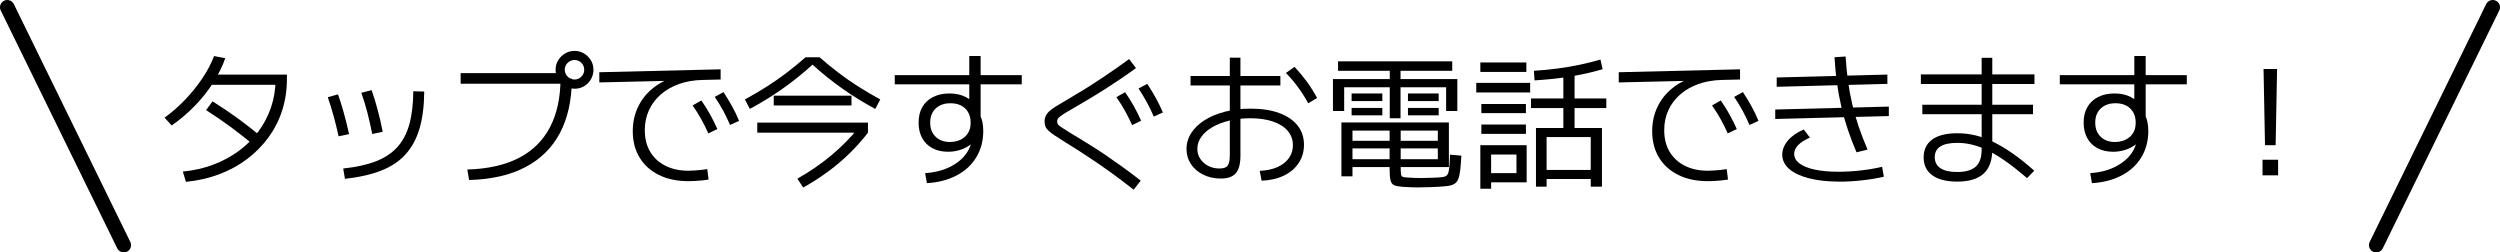 <?xml version="1.0" encoding="UTF-8"?><svg id="_レイヤー_2" xmlns="http://www.w3.org/2000/svg" width="515" height="52" viewBox="0 0 515 52"><defs><style>.cls-1{fill:none;stroke:#000;stroke-linecap:round;stroke-linejoin:round;stroke-width:3px;}</style></defs><g id="_背景"><path d="M33.9,24.24c1.54-1.12,2.97-2.37,4.29-3.76,1.32-1.39,2.49-2.84,3.51-4.37,1.02-1.52,1.82-3.04,2.4-4.56l2.31.45c-.62,1.72-1.46,3.41-2.5,5.05-1.05,1.65-2.29,3.22-3.74,4.71-1.44,1.49-3.04,2.86-4.8,4.09l-1.47-1.62ZM37.68,35.34c2.24-.22,4.32-.69,6.25-1.42,1.93-.73,3.68-1.67,5.26-2.83s2.93-2.5,4.05-4.02c1.12-1.52,1.99-3.18,2.6-4.98.61-1.8.92-3.7.92-5.7l.99,1.08h-14.85v-2.1h16.2v1.02c0,2.24-.33,4.37-.98,6.38-.65,2.01-1.59,3.85-2.82,5.54-1.23,1.68-2.7,3.17-4.41,4.46s-3.62,2.33-5.75,3.13-4.4,1.32-6.84,1.56l-.63-2.1ZM52.68,30.21c-1.7-1.42-3.4-2.75-5.08-4-1.69-1.25-3.41-2.42-5.15-3.53l1.35-1.8c1.88,1.18,3.67,2.4,5.38,3.64,1.71,1.25,3.35,2.55,4.93,3.89l-1.44,1.8Z"/><path d="M69.75,28.08c-.32-1.48-.67-2.9-1.05-4.26-.38-1.36-.77-2.63-1.17-3.81l2.1-.57c.4,1.12.79,2.36,1.17,3.72.38,1.36.75,2.85,1.11,4.47l-2.16.45ZM70.71,34.71c2.66-.28,4.91-.78,6.74-1.49s3.3-1.69,4.42-2.94,1.94-2.82,2.46-4.7c.52-1.88.79-4.14.81-6.78l2.25.06c-.02,2.94-.34,5.47-.96,7.59-.62,2.12-1.58,3.9-2.87,5.33s-2.97,2.55-5.03,3.36c-2.06.81-4.55,1.38-7.47,1.7l-.36-2.13ZM76.68,27.6c-.3-1.5-.64-2.97-1-4.41-.37-1.44-.79-2.8-1.25-4.08l2.13-.54c.46,1.32.88,2.71,1.27,4.17.39,1.46.73,2.93,1.01,4.41l-2.16.45Z"/><path d="M96.27,34.92c4.22-.12,7.75-.91,10.59-2.37s4.98-3.57,6.43-6.33,2.18-6.15,2.18-10.17l1.14,1.2h-21.72v-2.19h21.51v1.14h1.41c-.02,4.4-.84,8.13-2.46,11.19-1.62,3.06-4,5.41-7.14,7.05-3.14,1.64-7,2.52-11.58,2.64l-.36-2.16ZM118.35,18.27c-.7,0-1.35-.17-1.95-.52s-1.08-.82-1.42-1.41c-.35-.59-.53-1.25-.53-1.96s.17-1.37.53-1.95c.35-.58.82-1.05,1.41-1.41.59-.36,1.25-.54,1.96-.54s1.37.18,1.95.53c.58.35,1.05.81,1.41,1.39.36.58.54,1.24.54,1.98,0,.7-.17,1.35-.52,1.95-.35.6-.82,1.08-1.4,1.43s-1.24.52-1.98.52ZM118.35,16.38c.56,0,1.04-.2,1.42-.6.39-.4.58-.87.58-1.41s-.2-1.04-.58-1.43c-.39-.39-.87-.58-1.42-.58s-1.01.2-1.41.58c-.4.39-.6.87-.6,1.43s.2,1.01.6,1.41.87.6,1.41.6Z"/><path d="M141.81,37.32c-2.32,0-4.34-.42-6.06-1.27-1.72-.85-3.05-2.04-3.99-3.58-.94-1.54-1.41-3.35-1.41-5.43,0-1.78.34-3.42,1.04-4.91.69-1.49,1.67-2.77,2.96-3.84,1.28-1.07,2.78-1.87,4.5-2.39l.12.72-15.51.36v-2.1l24.99-.6v2.1l-3.75.09c-1.76.04-3.37.32-4.83.84-1.46.52-2.71,1.24-3.76,2.16-1.05.92-1.86,2-2.43,3.24-.57,1.24-.85,2.61-.85,4.11,0,1.7.36,3.17,1.09,4.41.73,1.24,1.77,2.21,3.12,2.9,1.35.69,2.94,1.04,4.79,1.04.38,0,.8-.02,1.27-.05.47-.03.94-.07,1.41-.12s.87-.11,1.19-.17l.27,2.16c-.36.06-.79.12-1.27.17-.49.05-.99.09-1.49.12-.5.03-.96.04-1.38.04ZM145.92,27.48c-.46-1.02-.94-1.99-1.45-2.91-.51-.92-1.11-1.87-1.79-2.85l1.8-1.02c.68.98,1.28,1.94,1.8,2.88.52.94,1.02,1.94,1.5,3l-1.86.9ZM150.39,25.74c-.44-1.04-.92-2.02-1.42-2.95-.51-.93-1.09-1.88-1.73-2.83l1.8-.99c.64.98,1.23,1.95,1.75,2.89.53.95,1.02,1.96,1.46,3.04l-1.86.84Z"/><path d="M154.47,22.44l-1.02-1.95c1.6-.88,3.11-1.77,4.53-2.67,1.42-.9,2.79-1.85,4.09-2.85s2.61-2.06,3.88-3.18h2.88c1.28,1.12,2.57,2.18,3.88,3.18,1.31,1,2.67,1.95,4.09,2.85,1.42.9,2.93,1.79,4.53,2.67l-1.02,1.95c-2.42-1.3-4.69-2.7-6.82-4.21-2.13-1.51-4.17-3.14-6.11-4.91-1.94,1.76-3.97,3.4-6.11,4.91-2.13,1.51-4.41,2.92-6.82,4.21ZM156,27.33v-2.07h22.8v2.07h-22.8ZM159.39,21.72v-2.01h16.02v2.01h-16.02ZM165.48,38.64l-1.23-1.83c2.56-1.44,4.92-3.06,7.08-4.88,2.16-1.81,3.99-3.67,5.49-5.59l1.98.99c-1.12,1.46-2.37,2.86-3.74,4.21-1.37,1.35-2.86,2.62-4.46,3.79-1.6,1.18-3.31,2.28-5.13,3.3Z"/><path d="M184.32,17.37v-1.89h26.16v1.89h-26.16ZM190.59,35.67c1.86-.12,3.52-.53,4.98-1.23,1.46-.7,2.6-1.61,3.44-2.75.83-1.13,1.24-2.4,1.24-3.82v-.69l1.14.45c-.14.54-.4,1.03-.77,1.47-.37.44-.83.82-1.38,1.14-.55.32-1.17.57-1.84.75-.68.18-1.38.27-2.1.27-1.24,0-2.32-.25-3.23-.74-.91-.49-1.61-1.18-2.1-2.08-.49-.9-.74-1.95-.74-3.15,0-1.26.25-2.33.77-3.23.51-.89,1.24-1.58,2.2-2.07s2.09-.74,3.39-.74,2.4.25,3.36.74,1.74,1.2,2.34,2.11l-1.62.6v-11.16h2.34v13.32l-.21-1.29c.28.52.47,1.05.58,1.6.11.55.17,1.16.17,1.82,0,2.04-.48,3.84-1.44,5.42s-2.31,2.82-4.05,3.73c-1.74.92-3.78,1.45-6.12,1.59l-.36-2.07ZM195.69,29.25c.56,0,1.09-.08,1.6-.24.51-.16.96-.41,1.37-.74s.71-.74.95-1.24c.23-.5.34-1.09.34-1.77,0-1.22-.38-2.19-1.12-2.91s-1.76-1.08-3.04-1.08-2.27.36-3.03,1.07-1.14,1.68-1.14,2.92.37,2.17,1.11,2.9c.74.73,1.73,1.09,2.97,1.09Z"/><path d="M233.55,39.09c-1.68-1.32-3.21-2.48-4.58-3.46-1.37-.99-2.62-1.86-3.74-2.61s-2.16-1.43-3.1-2.04c-.95-.61-1.87-1.18-2.75-1.72-.86-.54-1.56-.99-2.1-1.35-.54-.36-.96-.68-1.27-.97-.31-.29-.53-.58-.65-.88-.12-.3-.18-.64-.18-1.02,0-.42.07-.79.21-1.11.14-.32.37-.63.69-.95.32-.31.77-.65,1.36-1.02.59-.37,1.33-.81,2.24-1.33,1-.58,2.15-1.27,3.45-2.07,1.3-.8,2.75-1.73,4.33-2.79s3.3-2.26,5.14-3.6l1.41,1.86c-1.1.8-2.19,1.57-3.27,2.29-1.08.73-2.11,1.41-3.08,2.03-.97.62-1.88,1.18-2.73,1.69-.85.51-1.61.96-2.28,1.35-.67.39-1.24.72-1.7,1-.88.5-1.55.9-2.01,1.2-.46.3-.77.55-.93.75s-.24.42-.24.66.06.45.18.63c.12.18.38.39.78.64.4.25,1.01.63,1.83,1.16.48.28,1.08.64,1.8,1.08.72.44,1.54.95,2.47,1.53s1.93,1.23,3,1.96,2.21,1.53,3.42,2.4,2.46,1.8,3.74,2.81l-1.47,1.89ZM233.22,25.77c-.46-1.02-.95-1.99-1.46-2.91-.51-.92-1.11-1.87-1.79-2.85l1.8-1.02c.68.98,1.28,1.94,1.8,2.88.52.94,1.02,1.94,1.5,3l-1.86.9ZM237.69,24.03c-.44-1.02-.92-2-1.42-2.93-.51-.93-1.08-1.88-1.73-2.87l1.8-.96c.64.98,1.22,1.95,1.75,2.89.53.95,1.01,1.96,1.46,3.01l-1.86.84Z"/><path d="M259.53,35.19c1.38-.06,2.58-.31,3.6-.76,1.02-.45,1.81-1.07,2.37-1.84.56-.78.84-1.67.84-2.67,0-1.14-.36-2.12-1.07-2.96s-1.72-1.47-3.03-1.92c-1.31-.45-2.88-.68-4.69-.68-1.54,0-2.97.16-4.29.48-1.32.32-2.48.76-3.47,1.33-.99.57-1.76,1.24-2.31,2s-.83,1.59-.83,2.49c0,.76.2,1.44.6,2.05.4.61.94,1.09,1.63,1.46.69.36,1.46.54,2.33.54s1.38-.2,1.68-.58c.3-.39.45-1.12.45-2.21V11.88h2.19v20.19c0,1.66-.31,2.86-.94,3.6-.63.74-1.67,1.11-3.11,1.11-1.34,0-2.54-.27-3.62-.8-1.07-.53-1.91-1.25-2.52-2.17-.61-.92-.92-1.96-.92-3.12s.33-2.3.99-3.31,1.58-1.89,2.77-2.64c1.19-.75,2.59-1.33,4.2-1.74,1.61-.41,3.35-.62,5.24-.62,2.28,0,4.24.3,5.88.9,1.64.6,2.9,1.45,3.79,2.56.89,1.11,1.33,2.45,1.33,4,0,1.4-.37,2.65-1.09,3.75-.73,1.1-1.75,1.96-3.06,2.59-1.31.63-2.83.98-4.58,1.04l-.39-2.04ZM245.25,17.61v-1.95h18.51v1.95h-18.51ZM269.49,21.27c-.62-1.14-1.31-2.23-2.07-3.27-.76-1.04-1.6-2.03-2.52-2.97l1.77-1.26c.92.98,1.76,1.99,2.52,3.02.76,1.03,1.47,2.17,2.13,3.4l-1.83,1.08Z"/><path d="M286.29,24.36v-6.39h-9.39v4.89h-2.31v-6.57h11.7v-1.71h-10.65v-1.95h23.52v1.95h-10.65v1.71h11.7v6.57h-2.31v-4.89h-9.39v6.39h-2.22ZM292.44,38.61c-.58,0-1.15,0-1.71-.03-.56-.02-1.14-.05-1.74-.09-.82-.06-1.42-.17-1.8-.34s-.63-.51-.75-1.04c-.12-.52-.18-1.3-.18-2.34v-7.86h-7.65v9.42h-2.28v-11.1h22.14v9.18h-19.86v-1.62h17.58v-2.22h-17.58v-1.56h17.58v-2.1h-7.65v7.32c0,.74.02,1.27.06,1.59.04.32.15.52.34.6.19.08.51.13.97.15.54.04,1.03.07,1.47.08.44,0,.91.02,1.41.02s1.02-.01,1.56-.03c.54-.02,1.11-.04,1.71-.06.6-.04,1.07-.09,1.41-.16.34-.07.59-.25.75-.53.16-.28.27-.74.33-1.37.06-.63.11-1.51.15-2.66l2.34.21c-.06,1.18-.14,2.16-.23,2.93s-.22,1.38-.39,1.83c-.17.45-.42.78-.75,1-.33.22-.77.38-1.32.46s-1.24.15-2.05.19c-.64.02-1.29.05-1.96.08-.67.03-1.31.04-1.91.04ZM278.43,20.82v-1.56h6.33v1.56h-6.33ZM278.43,23.76v-1.53h6.33v1.53h-6.33ZM290.04,20.82v-1.56h6.33v1.56h-6.33ZM290.04,23.76v-1.53h6.33v1.53h-6.33Z"/><path d="M304.11,19.05v-1.98h11.1v1.98h-11.1ZM304.95,14.82v-1.95h9.48v1.95h-9.48ZM304.95,38.88v-8.97h9.54v7.65h-7.32v-1.89h5.22v-3.84h-5.22v7.05h-2.22ZM305.16,23.31v-1.89h9.18v1.89h-9.18ZM305.16,27.57v-1.92h9.18v1.92h-9.18ZM316.41,38.46v-12.09h5.64v-4.11h-6.66v-1.98h6.66v-5.31h2.31v5.31h6.54v1.98h-6.54v4.11h5.64v12.09h-2.31v-1.59h-9.09v-1.86h9.09v-6.78h-9.09v10.23h-2.19ZM316.11,16.56l-.12-1.98c1.66-.1,3.29-.25,4.89-.47,1.6-.21,3.14-.47,4.63-.79,1.49-.32,2.88-.67,4.18-1.05l.45,1.98c-1.9.58-4.03,1.07-6.39,1.47-2.36.4-4.91.68-7.65.84Z"/><path d="M351.81,37.32c-2.32,0-4.34-.42-6.06-1.27-1.72-.85-3.05-2.04-3.99-3.58-.94-1.54-1.41-3.35-1.41-5.43,0-1.78.34-3.42,1.04-4.91.69-1.49,1.67-2.77,2.96-3.84,1.28-1.07,2.78-1.87,4.5-2.39l.12.72-15.51.36v-2.1l24.99-.6v2.1l-3.75.09c-1.76.04-3.37.32-4.83.84-1.46.52-2.71,1.24-3.76,2.16-1.05.92-1.86,2-2.43,3.24-.57,1.24-.85,2.61-.85,4.11,0,1.7.36,3.17,1.09,4.41.73,1.24,1.77,2.21,3.12,2.9,1.35.69,2.94,1.04,4.79,1.04.38,0,.8-.02,1.27-.05.47-.03.94-.07,1.41-.12s.87-.11,1.19-.17l.27,2.16c-.36.06-.79.12-1.27.17-.49.05-.99.09-1.49.12-.5.03-.96.04-1.38.04ZM355.92,27.48c-.46-1.02-.94-1.99-1.45-2.91-.51-.92-1.11-1.87-1.79-2.85l1.8-1.02c.68.98,1.28,1.94,1.8,2.88.52.94,1.02,1.94,1.5,3l-1.86.9ZM360.39,25.74c-.44-1.04-.92-2.02-1.42-2.95-.51-.93-1.09-1.88-1.73-2.83l1.8-.99c.64.98,1.23,1.95,1.75,2.89.53.95,1.02,1.96,1.46,3.04l-1.86.84Z"/><path d="M365.7,24.51v-1.95l23.4-.6v1.95l-23.4.6ZM366,17.88v-1.92l22.8-.6v1.92l-22.8.6ZM378.87,37.41c-2.38,0-4.45-.23-6.21-.68-1.76-.45-3.12-1.08-4.06-1.9-.95-.82-1.44-1.8-1.46-2.94,0-1.04.39-2.02,1.17-2.94s1.87-1.68,3.27-2.28l1.26,1.68c-1.1.48-1.92,1-2.46,1.58-.54.57-.8,1.18-.78,1.84.02.74.39,1.38,1.12,1.92.73.54,1.77.96,3.13,1.25,1.36.29,2.98.44,4.86.44,1.5,0,3.04-.09,4.63-.27,1.59-.18,3.04-.43,4.37-.75l.36,2.04c-1.36.32-2.84.57-4.46.75-1.61.18-3.19.27-4.75.27ZM382.44,31.38c-.68-1.6-1.28-3.17-1.8-4.72-.52-1.55-.97-3.12-1.33-4.7-.37-1.58-.67-3.21-.9-4.89-.23-1.68-.4-3.44-.5-5.28l2.28-.15c.12,1.82.29,3.54.51,5.15.22,1.61.51,3.18.87,4.71.36,1.53.8,3.06,1.32,4.59.52,1.53,1.13,3.1,1.83,4.72l-2.28.57Z"/><path d="M395.7,17.31v-1.98h23.4v1.98h-23.4ZM396,23.52v-1.95h22.8v1.95h-22.8ZM403.2,37.41c-2.22,0-3.93-.43-5.13-1.29-1.2-.86-1.8-2.09-1.8-3.69s.59-2.85,1.79-3.71c1.19-.85,2.9-1.27,5.14-1.27,1.26,0,2.5.14,3.72.43s2.46.75,3.74,1.37c1.27.62,2.59,1.42,3.98,2.38,1.38.97,2.85,2.15,4.41,3.53l-1.47,1.53c-1.52-1.3-2.92-2.41-4.21-3.33-1.29-.92-2.5-1.67-3.65-2.25-1.14-.58-2.24-1-3.3-1.27-1.06-.27-2.13-.41-3.21-.41-3.1,0-4.65.98-4.65,2.94,0,1,.39,1.76,1.17,2.28.78.52,1.93.78,3.45.78,1.74,0,3.02-.37,3.83-1.11.81-.74,1.21-1.91,1.21-3.51V11.91h2.19v18.9c0,2.22-.6,3.88-1.79,4.96-1.19,1.09-3,1.64-5.42,1.64Z"/><path d="M424.32,17.37v-1.89h26.16v1.89h-26.16ZM430.59,35.67c1.86-.12,3.52-.53,4.98-1.23,1.46-.7,2.6-1.61,3.44-2.75.83-1.13,1.24-2.4,1.24-3.82v-.69l1.14.45c-.14.54-.4,1.03-.77,1.47-.37.44-.83.82-1.38,1.14-.55.32-1.17.57-1.84.75-.68.18-1.38.27-2.1.27-1.24,0-2.32-.25-3.23-.74-.91-.49-1.61-1.18-2.1-2.08-.49-.9-.74-1.95-.74-3.15,0-1.26.25-2.33.77-3.23.51-.89,1.24-1.58,2.2-2.07s2.09-.74,3.39-.74,2.4.25,3.36.74,1.74,1.2,2.34,2.11l-1.62.6v-11.16h2.34v13.32l-.21-1.29c.28.52.47,1.05.58,1.6.11.55.17,1.16.17,1.82,0,2.04-.48,3.84-1.44,5.42s-2.31,2.82-4.05,3.73c-1.74.92-3.78,1.45-6.12,1.59l-.36-2.07ZM435.69,29.25c.56,0,1.09-.08,1.6-.24.51-.16.96-.41,1.37-.74s.71-.74.95-1.24c.23-.5.34-1.09.34-1.77,0-1.22-.38-2.19-1.12-2.91s-1.76-1.08-3.04-1.08-2.27.36-3.03,1.07-1.14,1.68-1.14,2.92.37,2.17,1.11,2.9c.74.73,1.73,1.09,2.97,1.09Z"/><path d="M466.08,36.12v-3.21h3.21v3.21h-3.21ZM466.59,29.91l-.3-15.69h2.79l-.3,15.69h-2.19Z"/><line class="cls-1" x1="513.5" y1="1.5" x2="489.5" y2="50.5"/><line class="cls-1" x1="1.5" y1="1.5" x2="25.5" y2="50.5"/></g></svg>